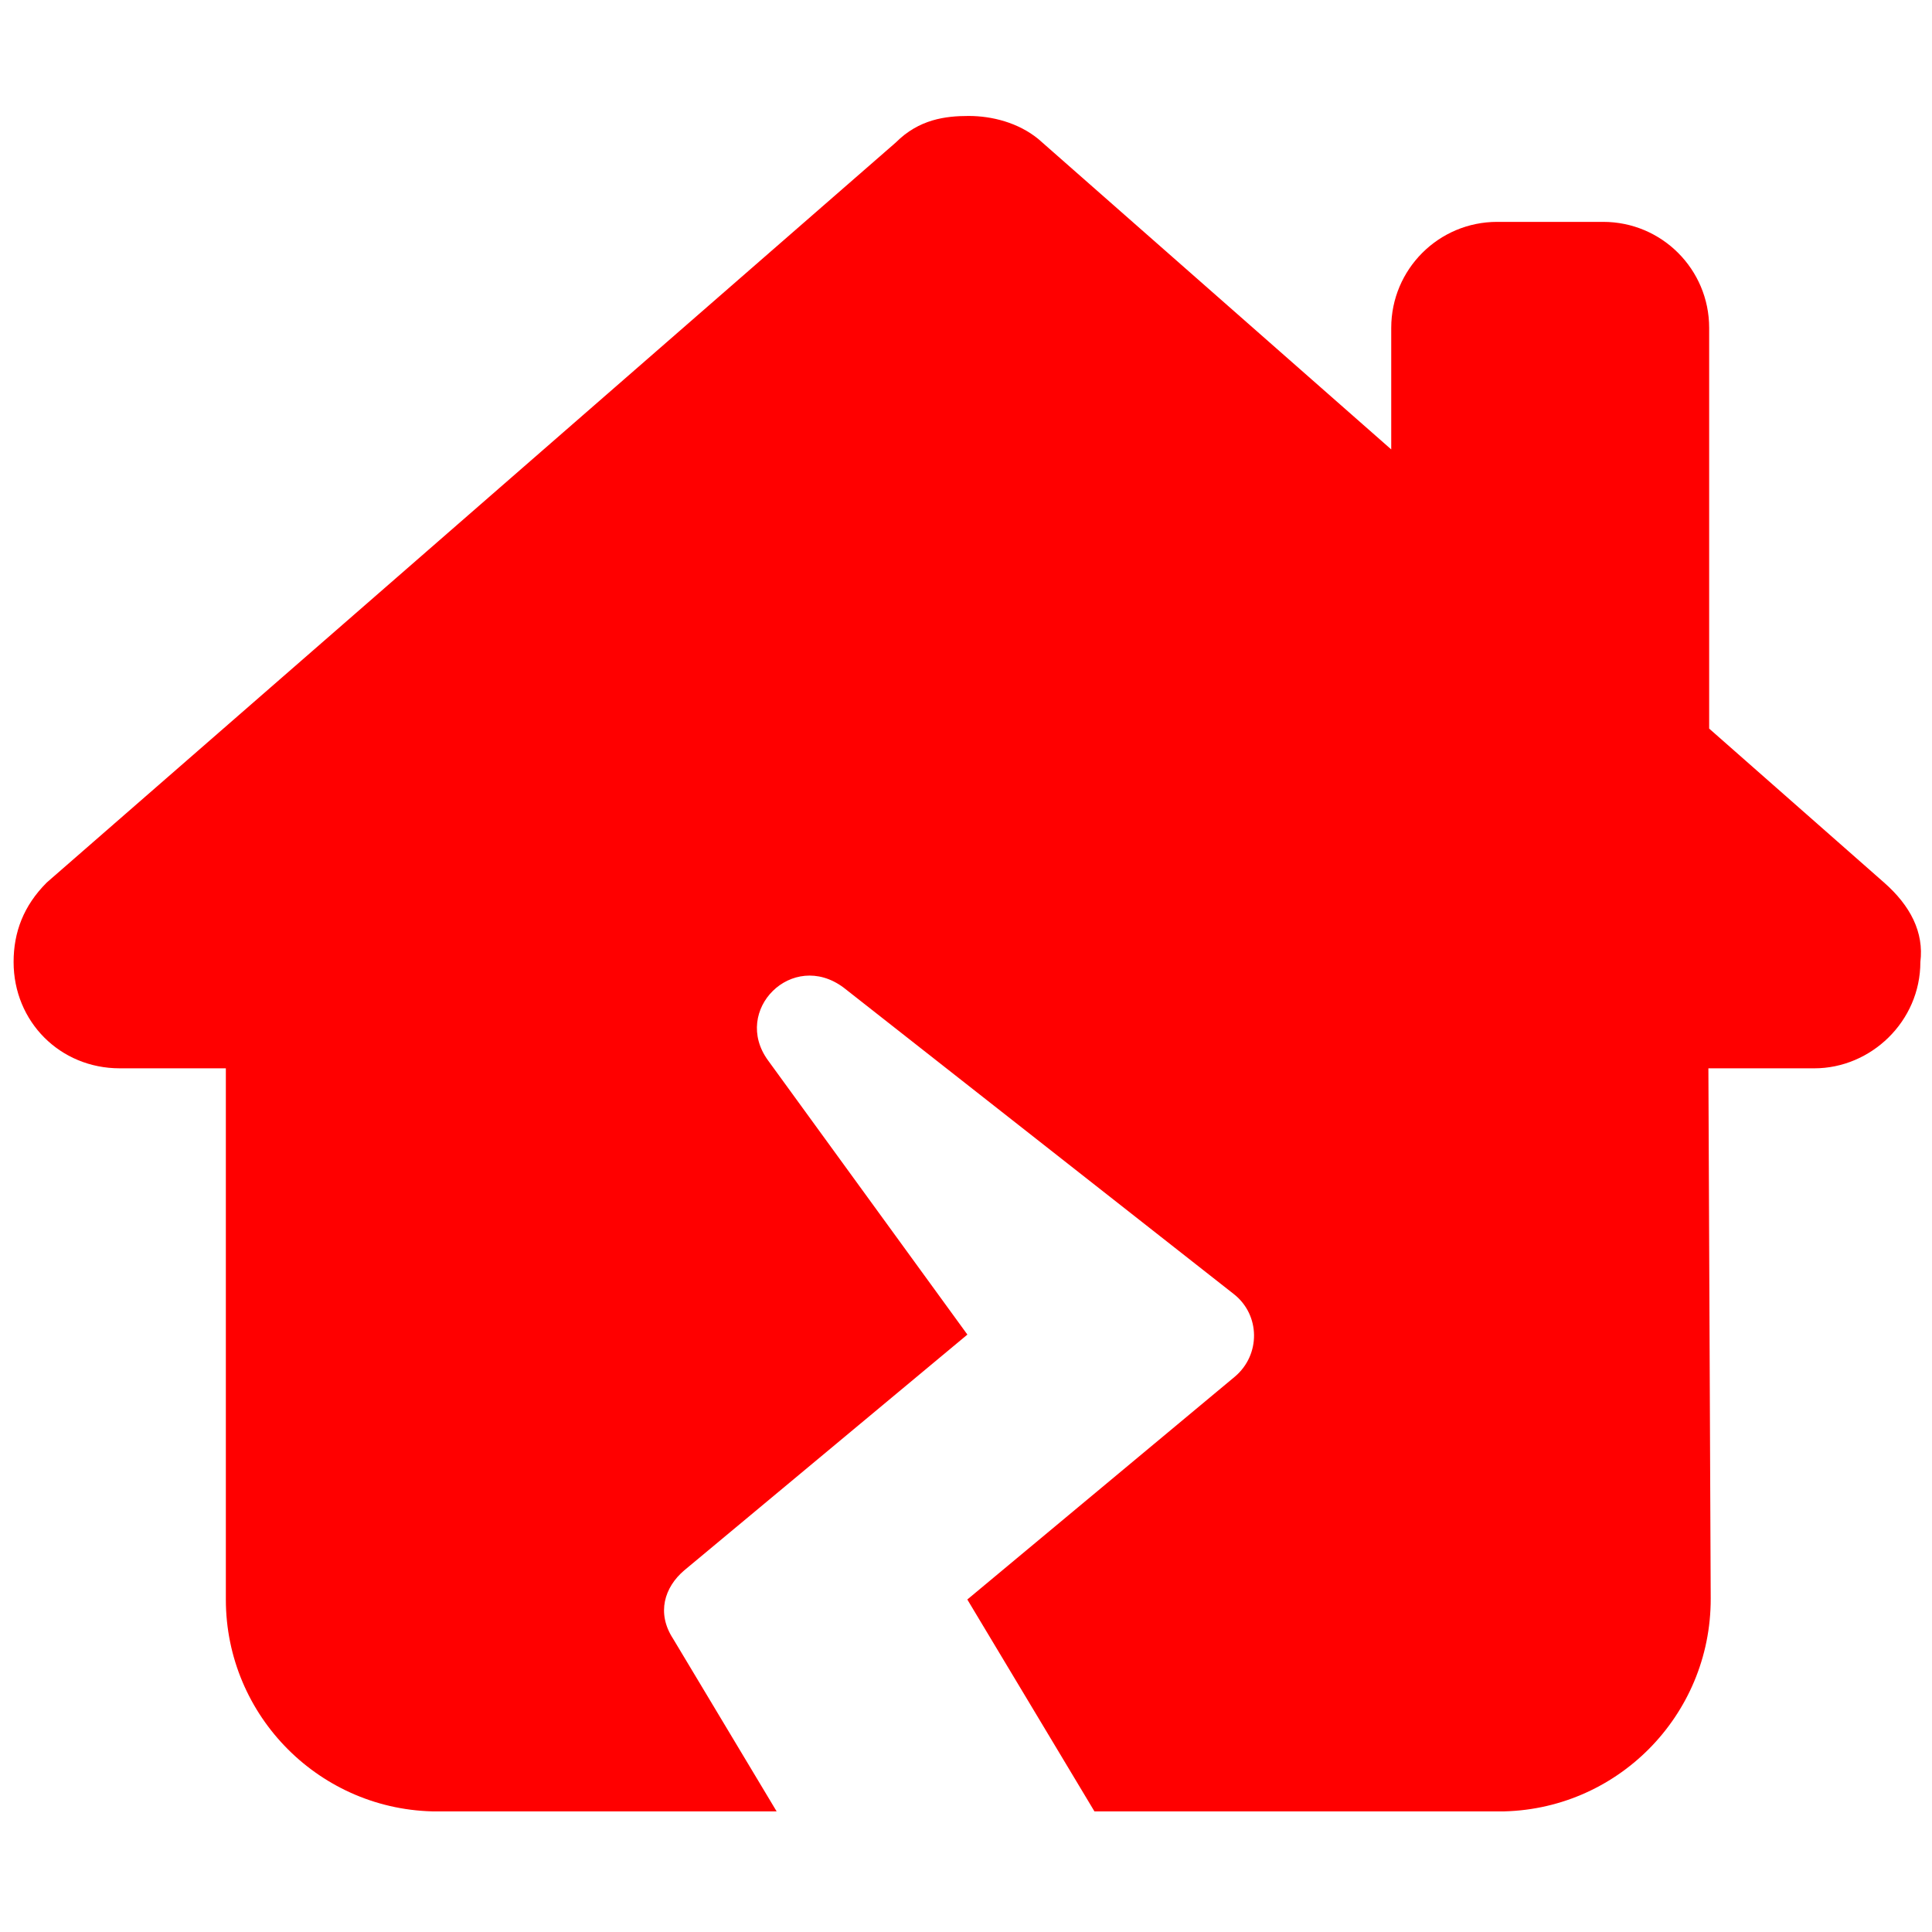 <?xml version="1.0" encoding="utf-8"?>
<!-- Generator: Adobe Illustrator 26.2.1, SVG Export Plug-In . SVG Version: 6.00 Build 0)  -->
<svg version="1.1" id="Ebene_1" xmlns="http://www.w3.org/2000/svg" xmlns:xlink="http://www.w3.org/1999/xlink" x="0px" y="0px"
	 viewBox="0 0 500 500" style="enable-background:new 0 0 500 500;" xml:space="preserve">
<style type="text/css">
	.st0{fill:#FFFFFF;}
	.st1{clip-path:url(#SVGID_00000070108248456310962460000007056746358873588146_);fill:#FF0000;}
	.st2{clip-path:url(#SVGID_00000129176822706431332010000004685005538140998554_);fill:#FF0000;}
	.st3{clip-path:url(#SVGID_00000120541232007854610440000007159682434349110454_);fill:#FF0000;}
	.st4{clip-path:url(#SVGID_00000121272743066595950580000012544919835097958809_);fill:#FF0000;}
	.st5{clip-path:url(#SVGID_00000179627306935347186530000010043988543118210477_);fill:#FF0000;}
	.st6{clip-path:url(#SVGID_00000163758765338714444320000010865782353531166637_);fill:#FF0000;}
</style>
<g>
	<defs>
		<rect id="SVGID_00000041274898734281275750000007828983684959587739_" x="3.52" y="30" width="493.62" height="438.79"/>
	</defs>
	<clipPath id="SVGID_00000136385279408436130130000011995522431974886315_">
		<use xlink:href="#SVGID_00000041274898734281275750000007828983684959587739_"  style="overflow:visible;"/>
	</clipPath>
	<path style="clip-path:url(#SVGID_00000136385279408436130130000011995522431974886315_);fill:#FF0000;" d="M496.99,248.97
		c0,15.42-12.85,27.51-27.43,27.51h-27.43l0.6,137.21c0.08,30.43-24.51,55.11-54.85,55.11H283.25l-32.91-54.85l69.25-57.68
		c6.69-5.65,6.6-15.94-0.25-21.34l-101.04-79.36c-13.28-9.86-28.97,5.91-19.54,18.85l51.6,70.97l-73.28,61.02
		c-5.14,4.37-7.2,11.05-2.91,17.65l26.83,44.74H113.3c-30.29,0-54.85-24.6-54.85-54.85V276.48H30.99
		c-15.45,0-27.47-12.08-27.47-27.51c0-7.71,2.58-14.57,8.58-20.57L231.84,36.87c6-6.01,12.85-6.86,18.85-6.86
		c6,0,12.86,1.71,18.08,6.01l91.28,80.29V84.85c0-15.14,12.26-27.43,27.42-27.43h27.43c15.17,0,27.43,12.28,27.43,27.43v103.71
		l45.26,39.84C494.42,234.4,497.94,241.26,496.99,248.97"/>
</g>
</svg>
